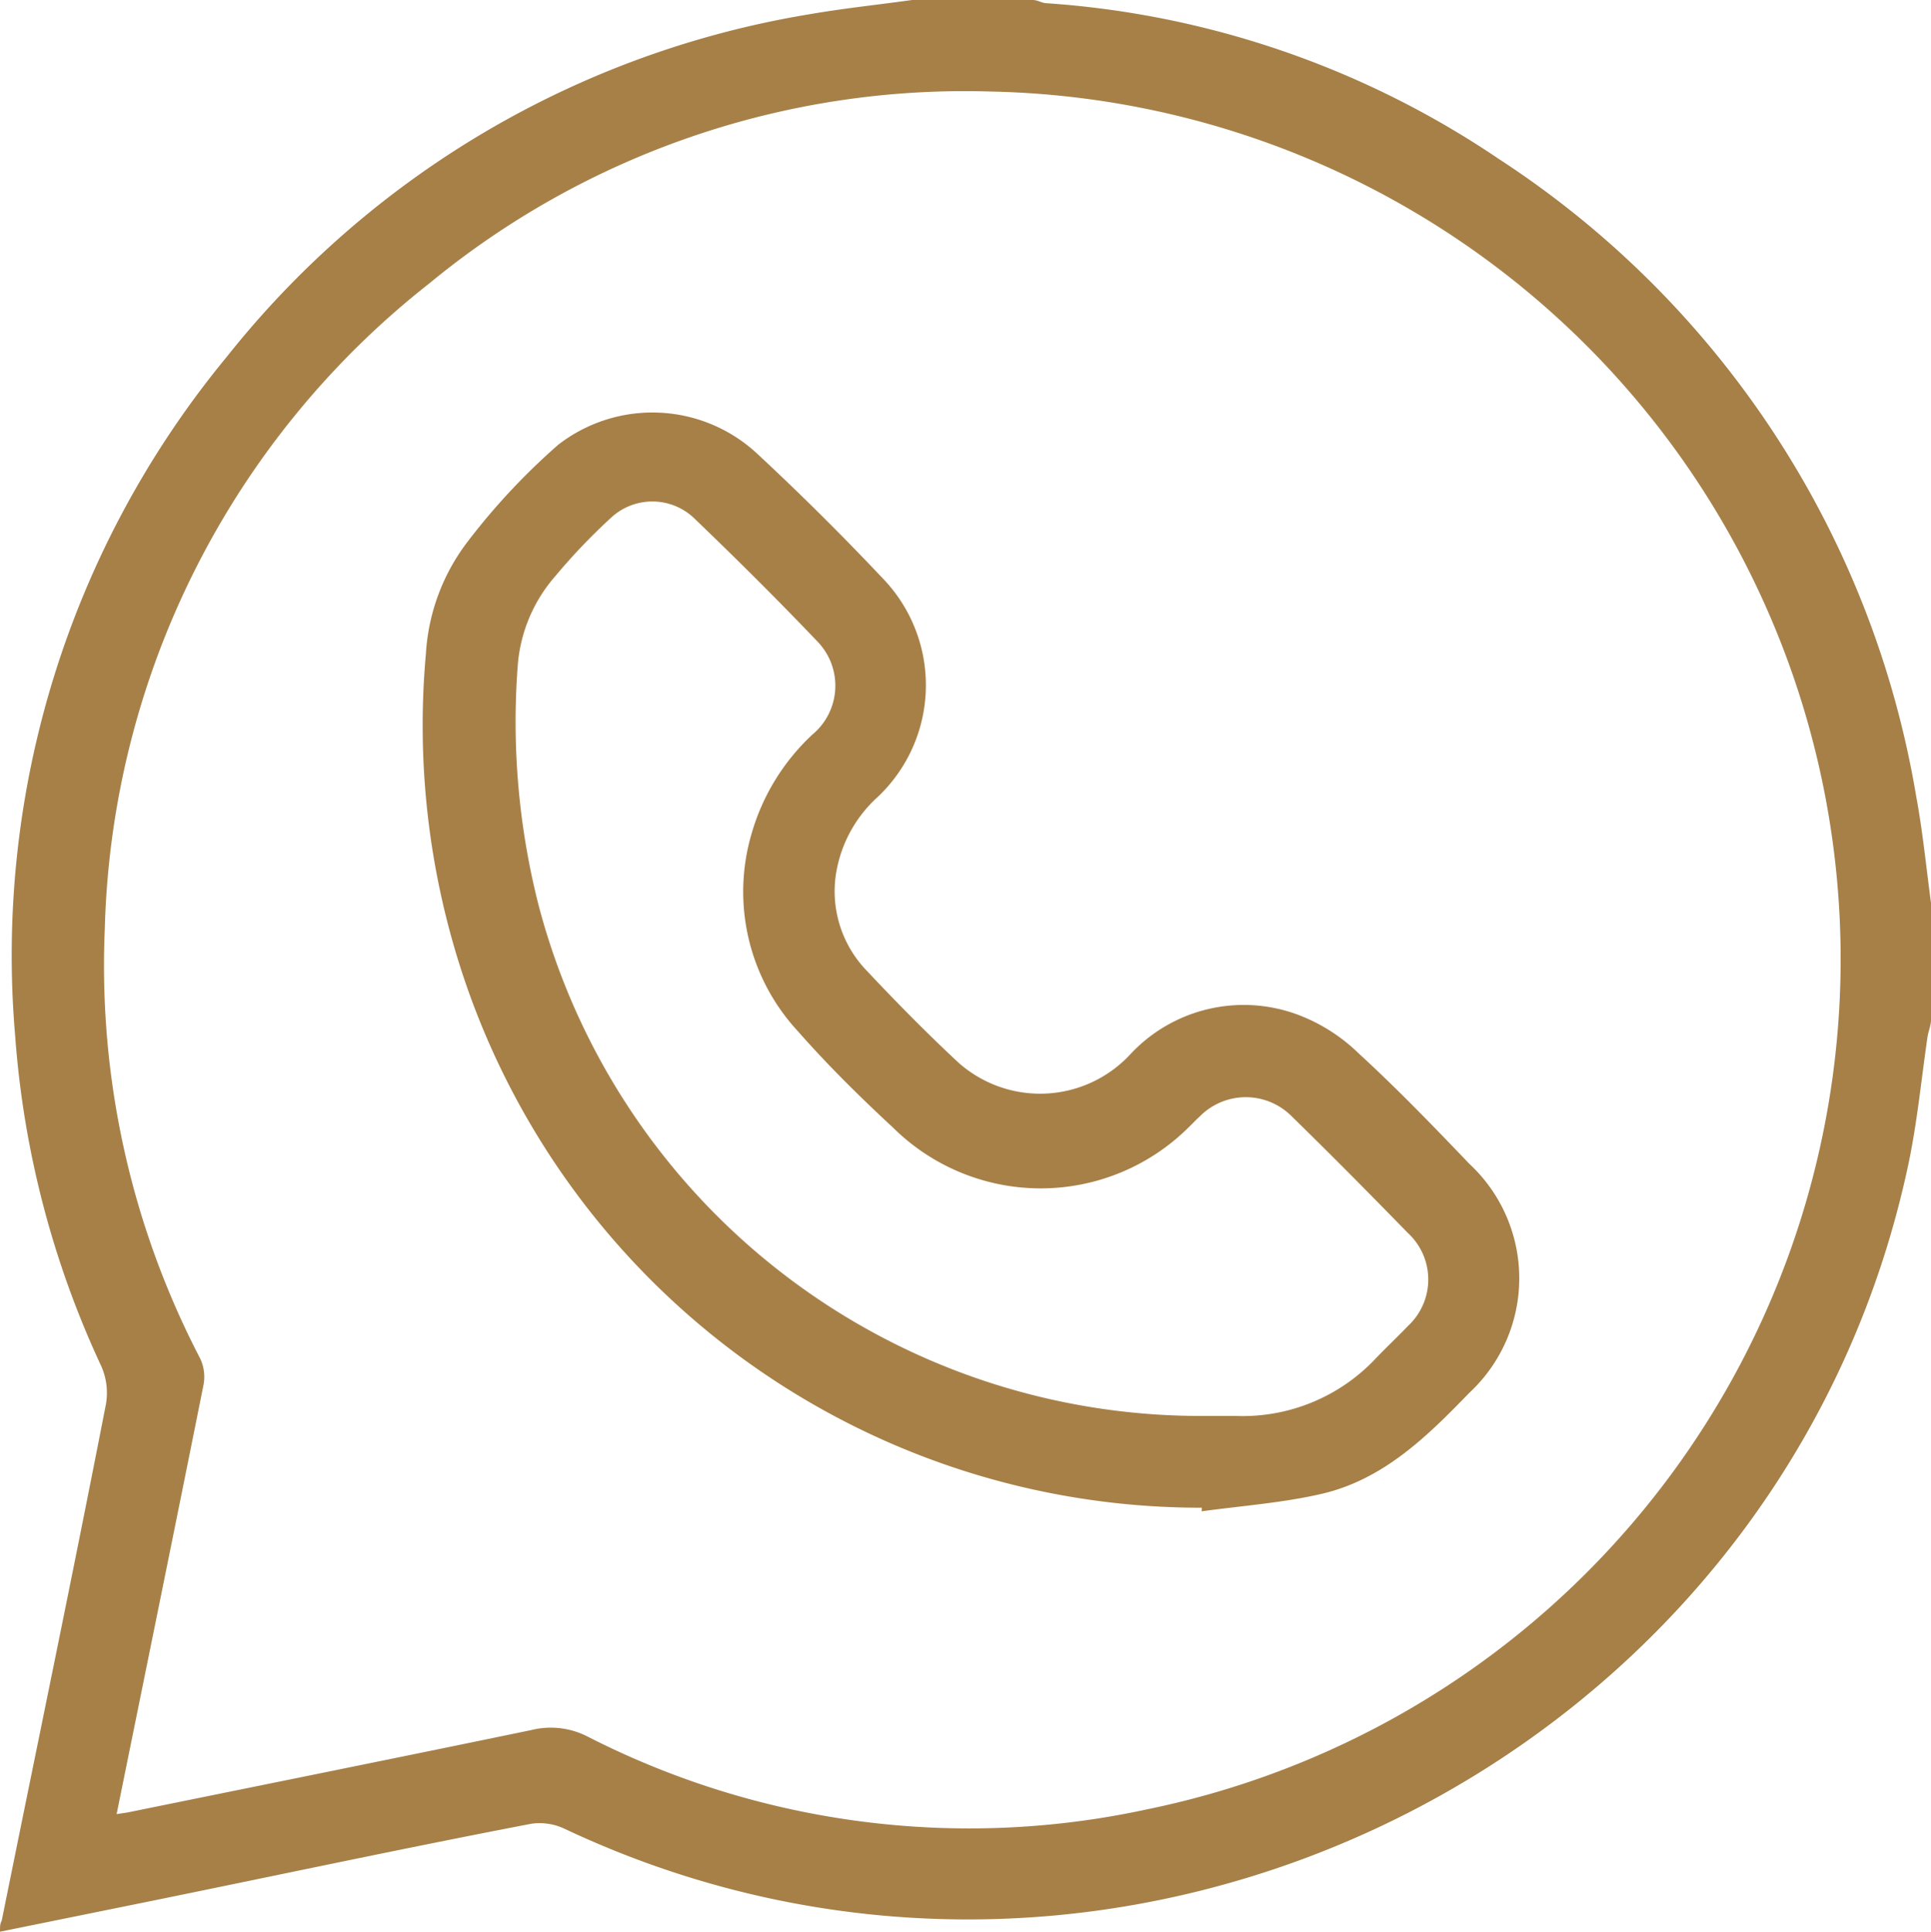 <svg xmlns="http://www.w3.org/2000/svg" viewBox="0 0 79.98 80"><defs><style>.cls-1{fill:#a78048;}</style></defs><g id="Camada_2" data-name="Camada 2"><g id="Camada_1-2" data-name="Camada 1"><path class="cls-1" d="M37.78,0h5c.18,0,.35.11.52.13A38,38,0,0,1,62.06,6.57,39.21,39.21,0,0,1,79.37,33c.27,1.45.41,2.92.61,4.39v4.84c0,.23-.1.46-.14.68-.26,1.78-.43,3.57-.8,5.32C73.77,73,46.3,86.54,23.39,75.74A2.41,2.41,0,0,0,22,75.53c-5.21,1-10.4,2.11-15.6,3.17L0,80c0-.21,0-.33.07-.45C1.51,72.42,3,65.28,4.39,58.14a2.74,2.74,0,0,0-.19-1.55A39,39,0,0,1,.63,42.92,38.94,38.94,0,0,1,9.39,14.78,38.87,38.87,0,0,1,33.47.6C34.9.35,36.34.2,37.78,0ZM4.83,75.13l.46-.07C10.84,73.93,16.4,72.81,22,71.65a3.34,3.34,0,0,1,2.36.28,34.74,34.74,0,0,0,23.16,3A35.94,35.94,0,0,0,41,3.79a34.85,34.85,0,0,0-23.21,7.94A35.16,35.16,0,0,0,4.34,38.48,35.23,35.23,0,0,0,8.29,56.26a1.78,1.78,0,0,1,.14,1.09C7.25,63.24,6.05,69.12,4.83,75.13Z"/><path class="cls-1" d="M49.78,62.44A32.18,32.18,0,0,1,19.11,40.19a32.9,32.9,0,0,1-1.47-13.11,8.46,8.46,0,0,1,1.67-4.57,27.36,27.36,0,0,1,3.81-4.09,6.37,6.37,0,0,1,8.2.33c1.81,1.68,3.57,3.43,5.26,5.22A6.37,6.37,0,0,1,36.36,33a5.44,5.44,0,0,0-1.74,3.23,4.73,4.73,0,0,0,1.26,3.95c1.23,1.31,2.49,2.59,3.81,3.82a5.09,5.09,0,0,0,7.11-.32,6.42,6.42,0,0,1,7-1.64,7.29,7.29,0,0,1,2.47,1.58c1.59,1.46,3.08,3,4.59,4.58a6.47,6.47,0,0,1,0,9.48c-1.75,1.81-3.55,3.58-6.09,4.18-1.63.38-3.32.5-5,.73Zm.07-3.8h1.33A7.56,7.56,0,0,0,57,56.24c.43-.45.89-.88,1.32-1.33a2.62,2.62,0,0,0,0-3.84c-1.58-1.62-3.17-3.23-4.79-4.81a2.68,2.68,0,0,0-3.86,0c-.14.12-.26.26-.39.38A8.69,8.69,0,0,1,37,46.71c-1.37-1.27-2.71-2.59-3.95-4a8.5,8.5,0,0,1-1.93-8.15,9,9,0,0,1,2.53-4.14,2.63,2.63,0,0,0,.22-3.84c-1.65-1.73-3.35-3.42-5.08-5.08a2.51,2.51,0,0,0-3.48-.06A25.34,25.34,0,0,0,23,23.86a6.35,6.35,0,0,0-1.56,3.76,30.77,30.77,0,0,0,.86,9.84A28.35,28.35,0,0,0,49.85,58.64Z"/></g></g></svg>